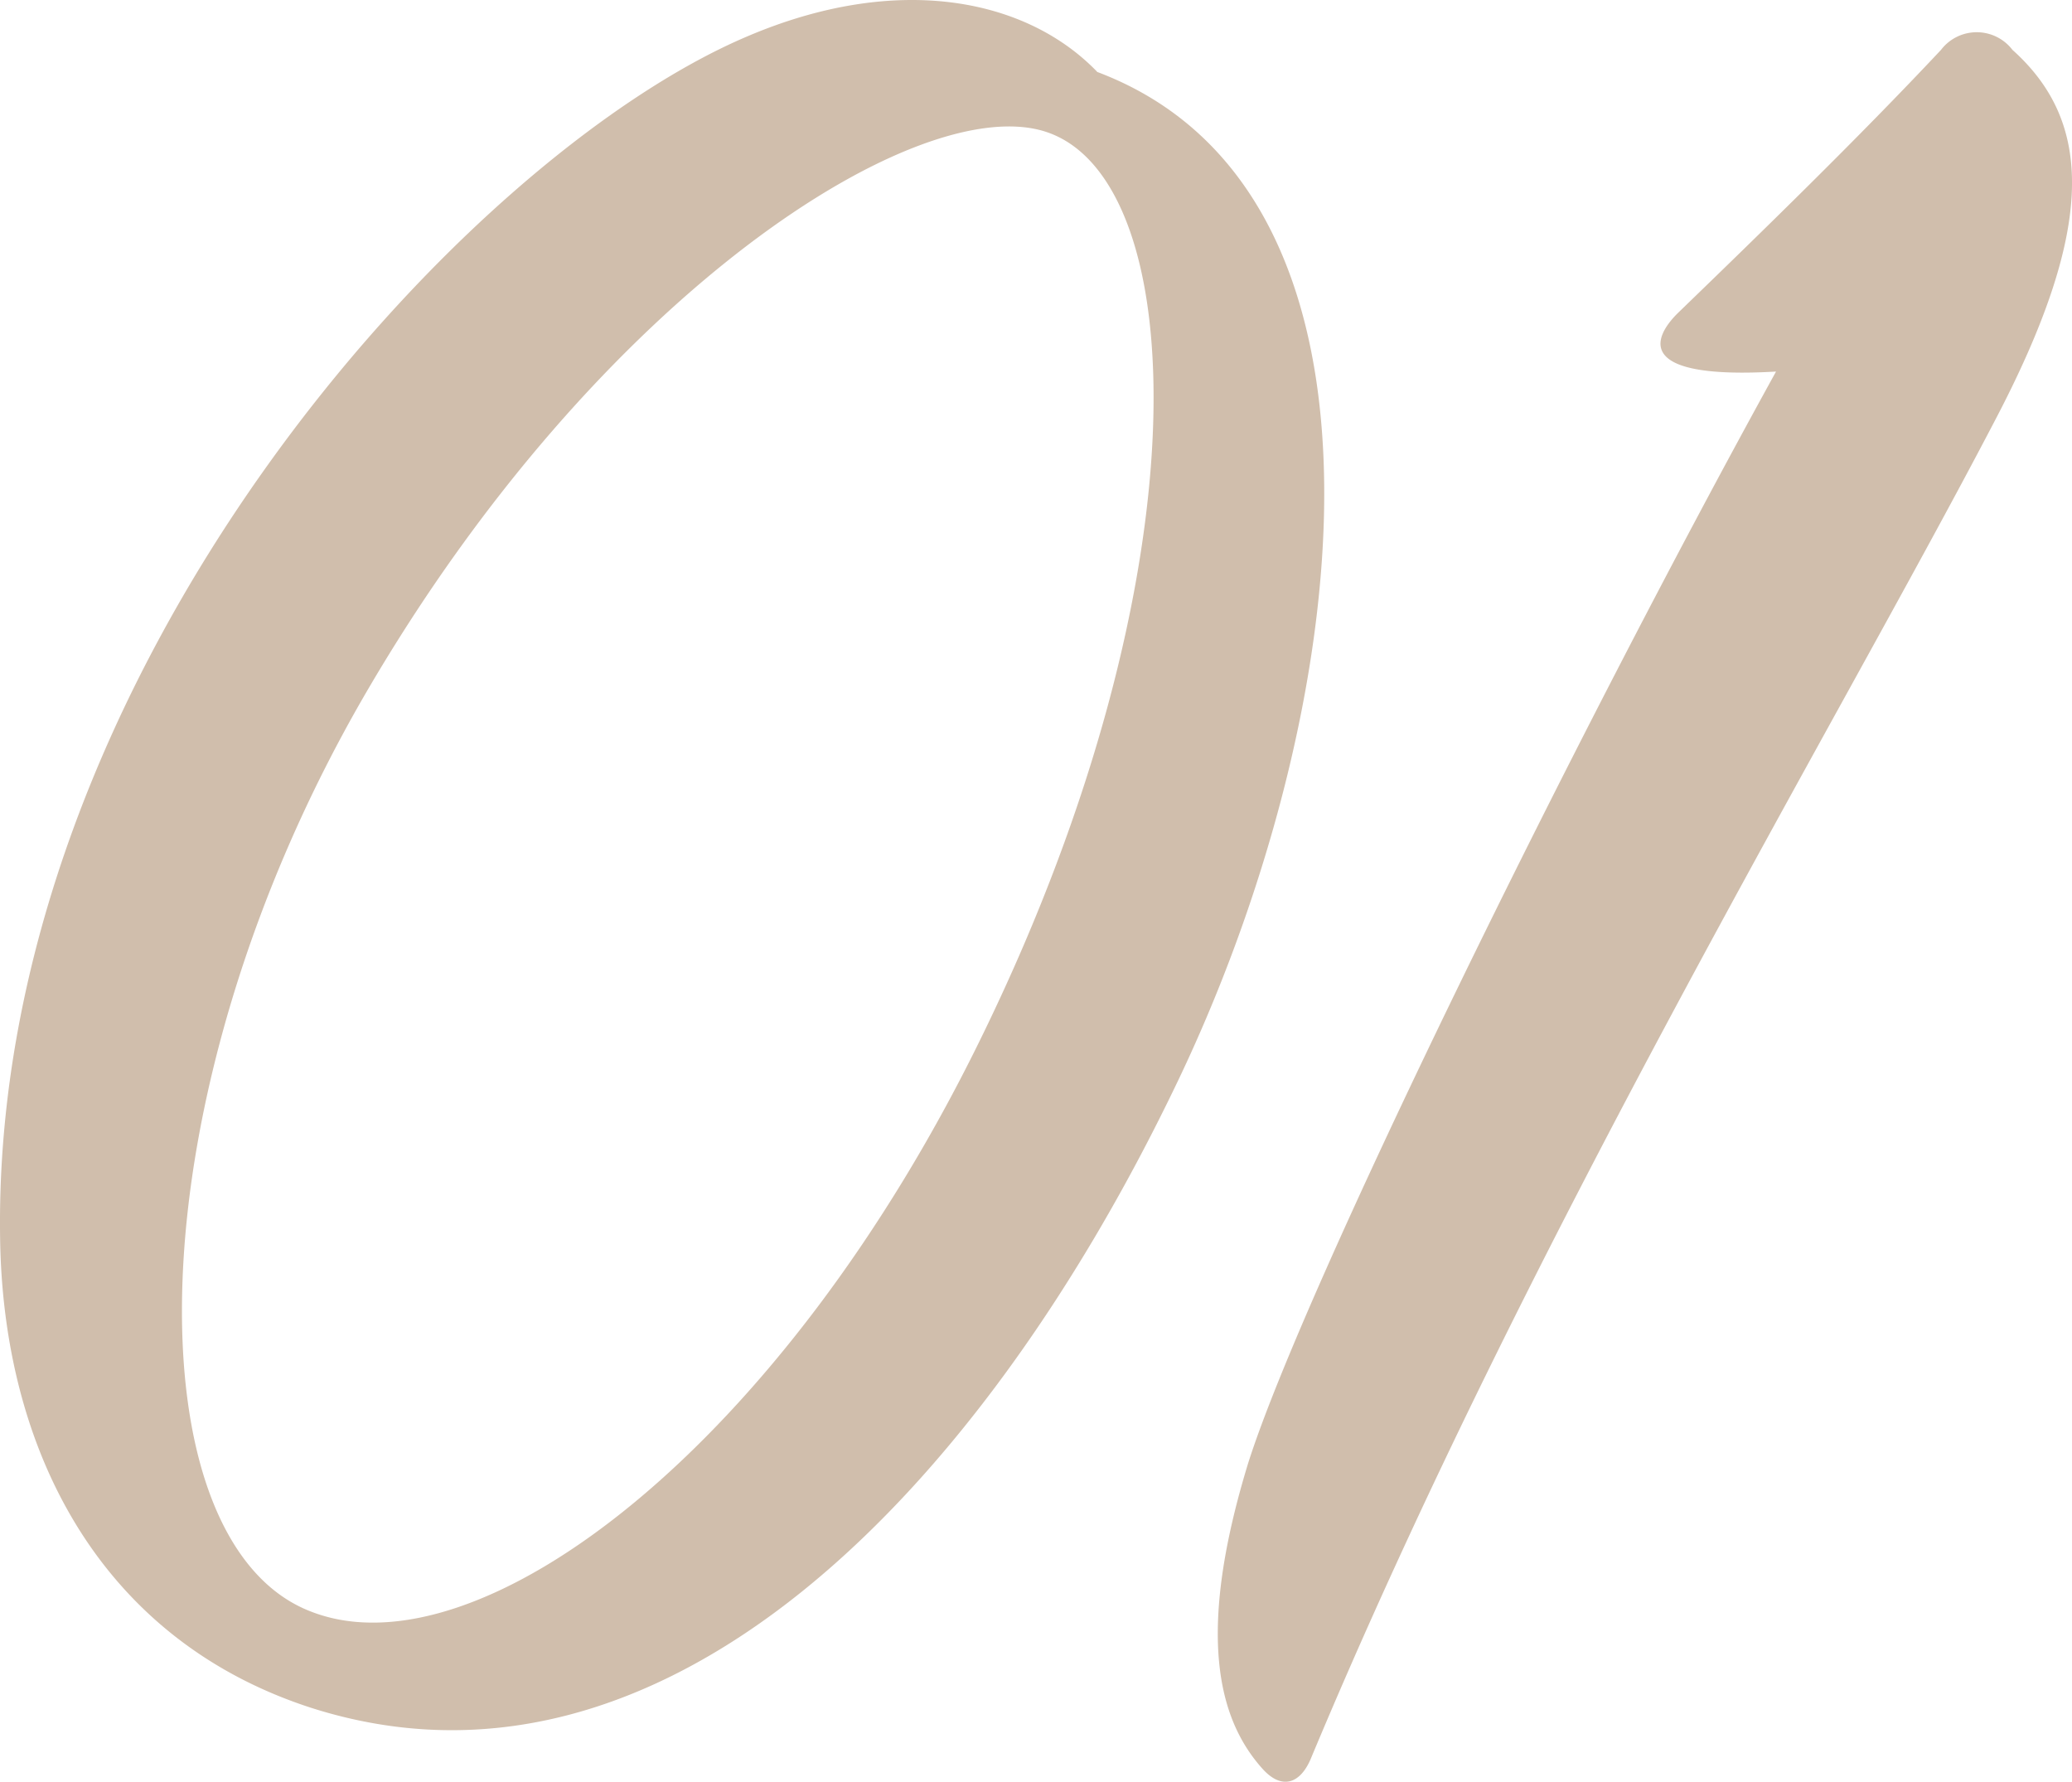 <svg xmlns="http://www.w3.org/2000/svg" width="41.453" height="35.644" viewBox="0 0 41.453 35.644">
  <path id="パス_106" data-name="パス 106" d="M2.557-13.145C-1.458-4.84-7.563-.22-10.918-1.54c-3.575-1.375-3.63-10.23,1.1-18.37,4.675-8.03,11.11-12.1,13.64-11.22C6.682-30.14,7.012-22.33,2.557-13.145Zm2.255-19.2C3.382-33.825.8-34.32-2.173-33.055-7.893-30.635-17.3-20.3-17.133-9.02c.055,4.235,1.98,8.03,6.215,9.405C-3.878,2.64,2.447-3.905,6.352-11.99,9.983-19.47,11.248-29.92,4.813-32.34Zm13.585,6c-4.125,7.48-9.46,18.37-10.56,21.835C6.792-1.1,7.232.605,8.112,1.595c.385.44.77.33.99-.22,4.345-10.4,10.45-20.57,13.64-26.675,2.09-3.96,1.98-6.05.385-7.48a.9.9,0,0,0-1.43,0c-1.65,1.76-3.63,3.685-5.28,5.28C15.922-27,15.592-26.18,18.4-26.345Z" transform="translate(17.135 33.778)" fill="#d0beac"/>
</svg>
